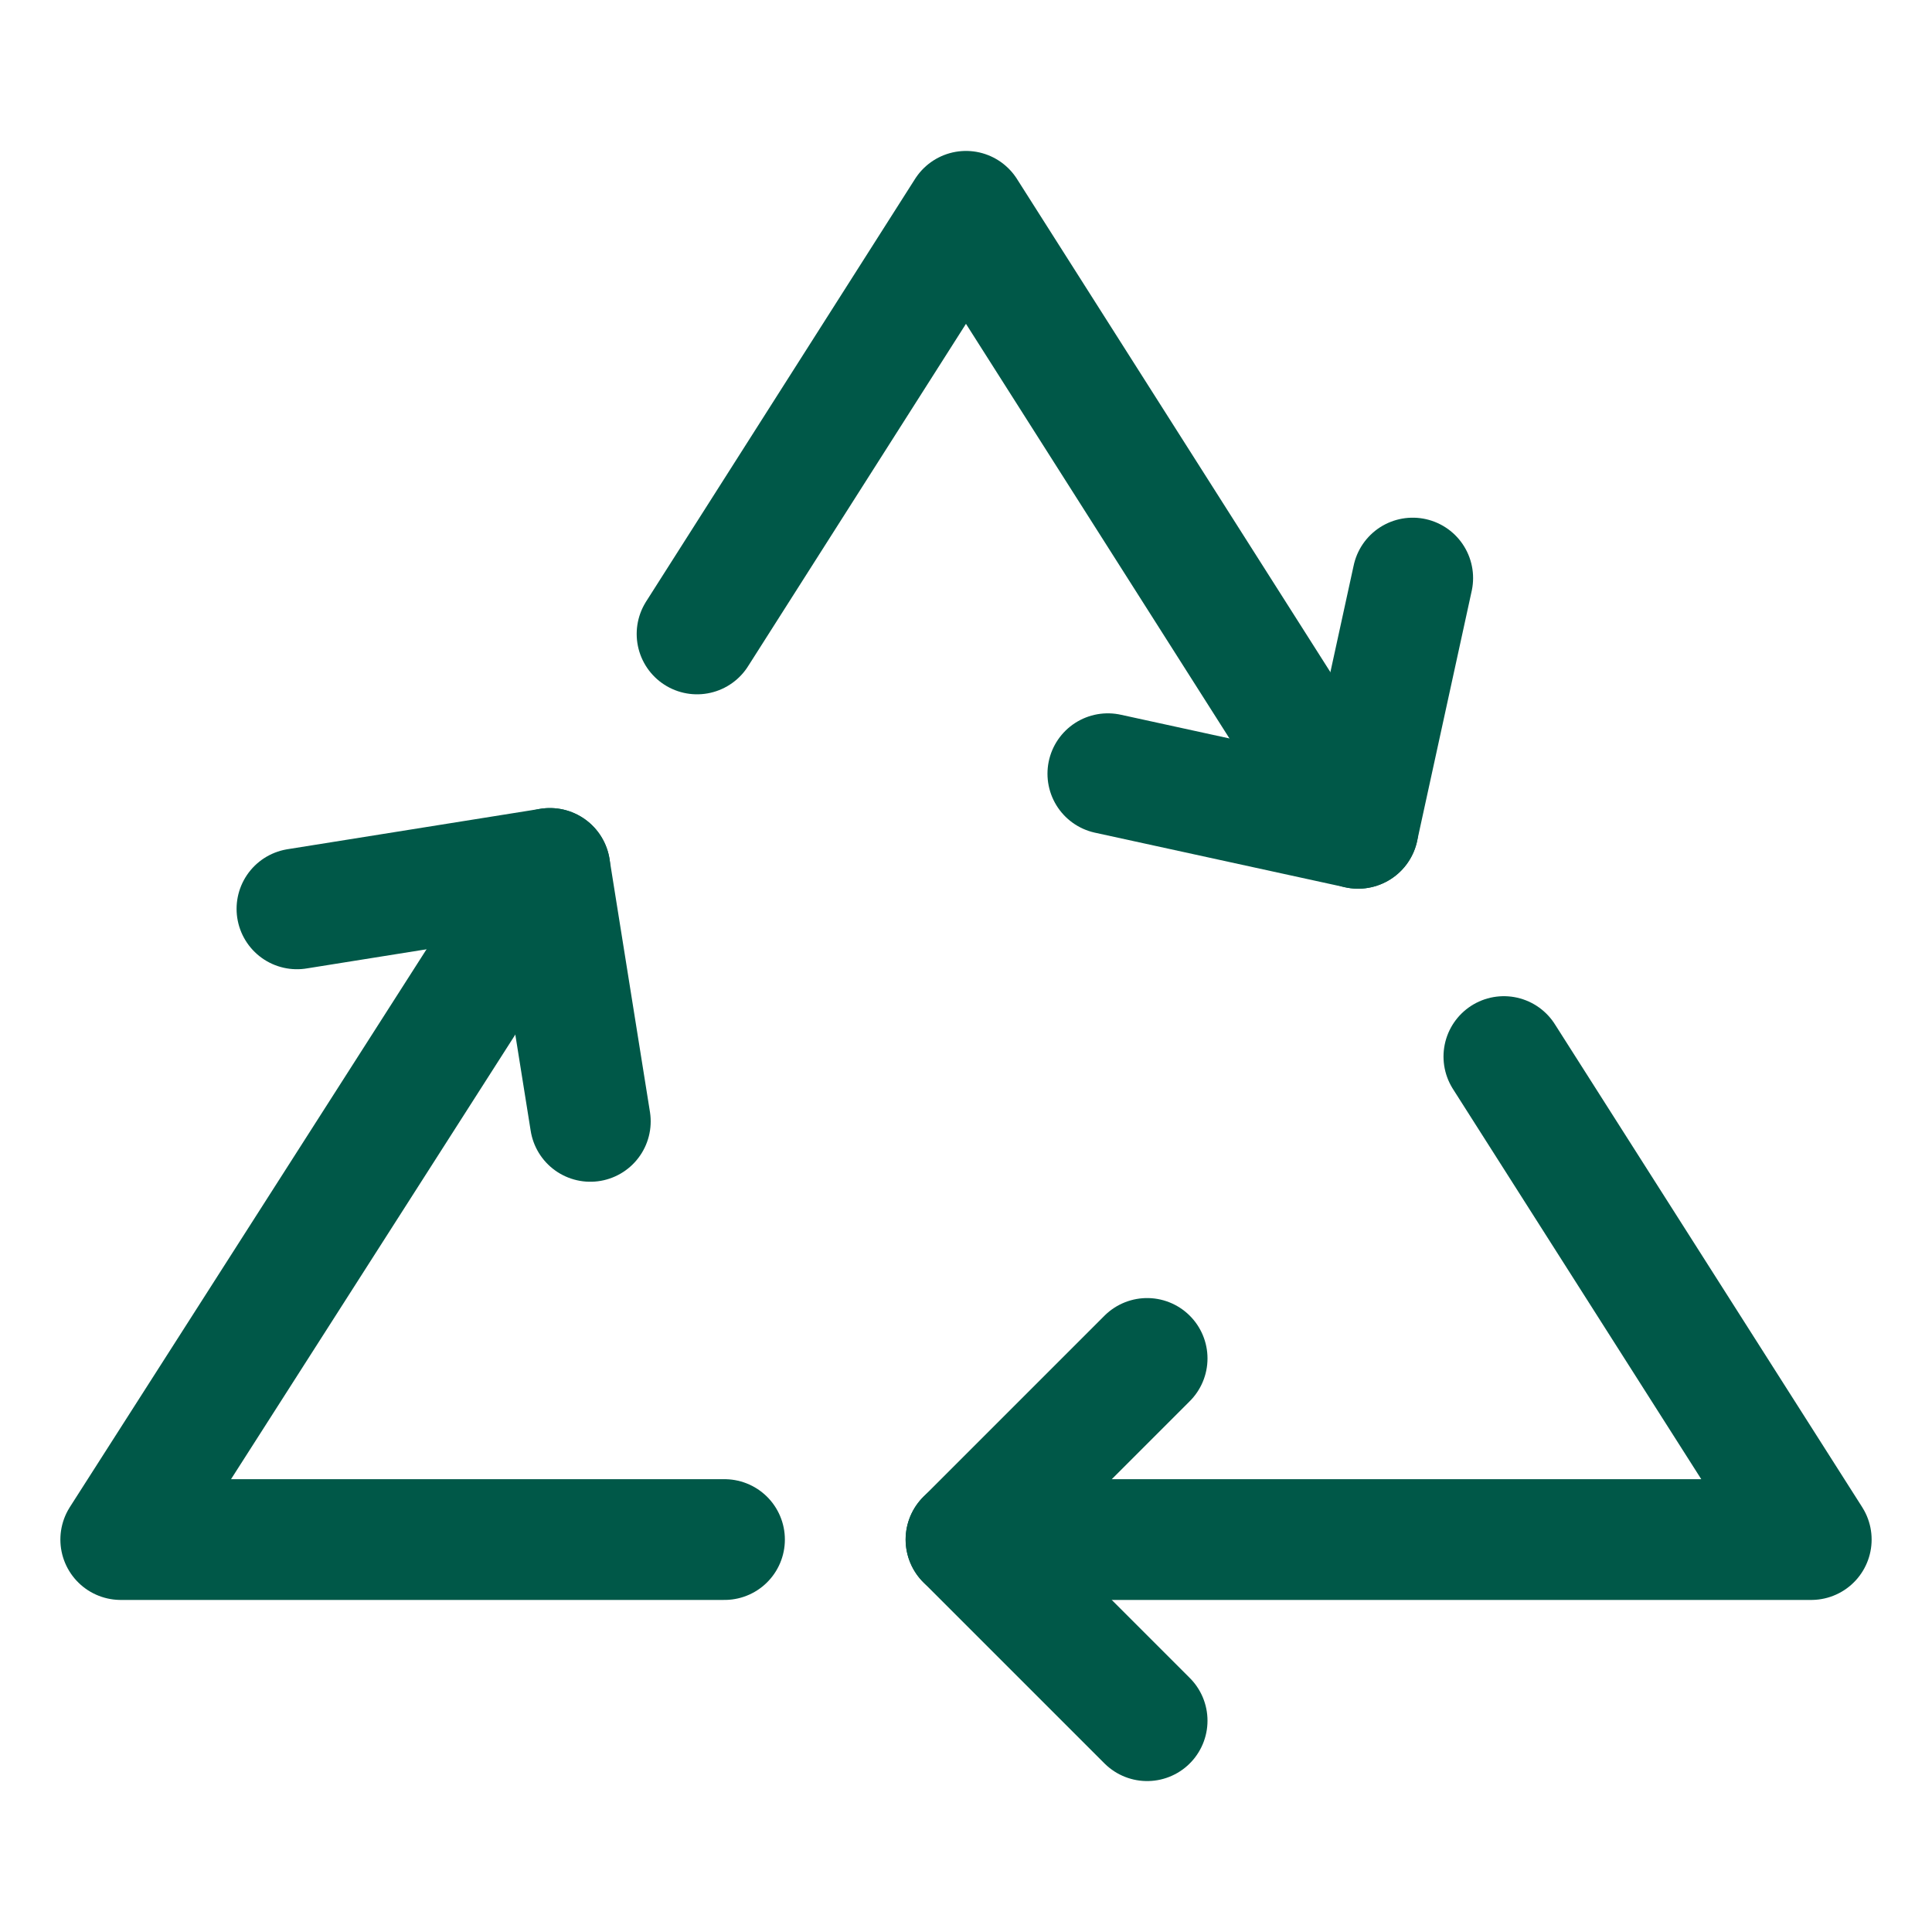 <svg xmlns="http://www.w3.org/2000/svg" width="64" height="64" viewBox="0 0 64 64"><g class="nc-icon-wrapper" fill="#005848" stroke-linecap="round" stroke-linejoin="round"><polyline data-cap="butt" data-color="color-2" fill="none" stroke="#005848" stroke-width="4" points="24,51 4,51 18.216,28.768 "></polyline> <polyline data-cap="butt" data-color="color-2" fill="none" stroke="#005848" stroke-width="4" points="49.818,35 60,51 32,51 "></polyline> <polyline data-cap="butt" data-color="color-2" fill="none" stroke="#005848" stroke-width="4" points="23.091,21 32,7 44.989,27.439 "></polyline> <polyline fill="none" stroke="#005848" stroke-width="4" points="38,57 32,51 38,45 "></polyline> <polyline fill="none" stroke="#005848" stroke-width="4" points="9.837,30.107 18.216,28.768 19.555,37.147 "></polyline> <polyline fill="none" stroke="#005848" stroke-width="4" points=" 46.798,19.149 44.989,27.439 36.699,25.63 "></polyline></g></svg>